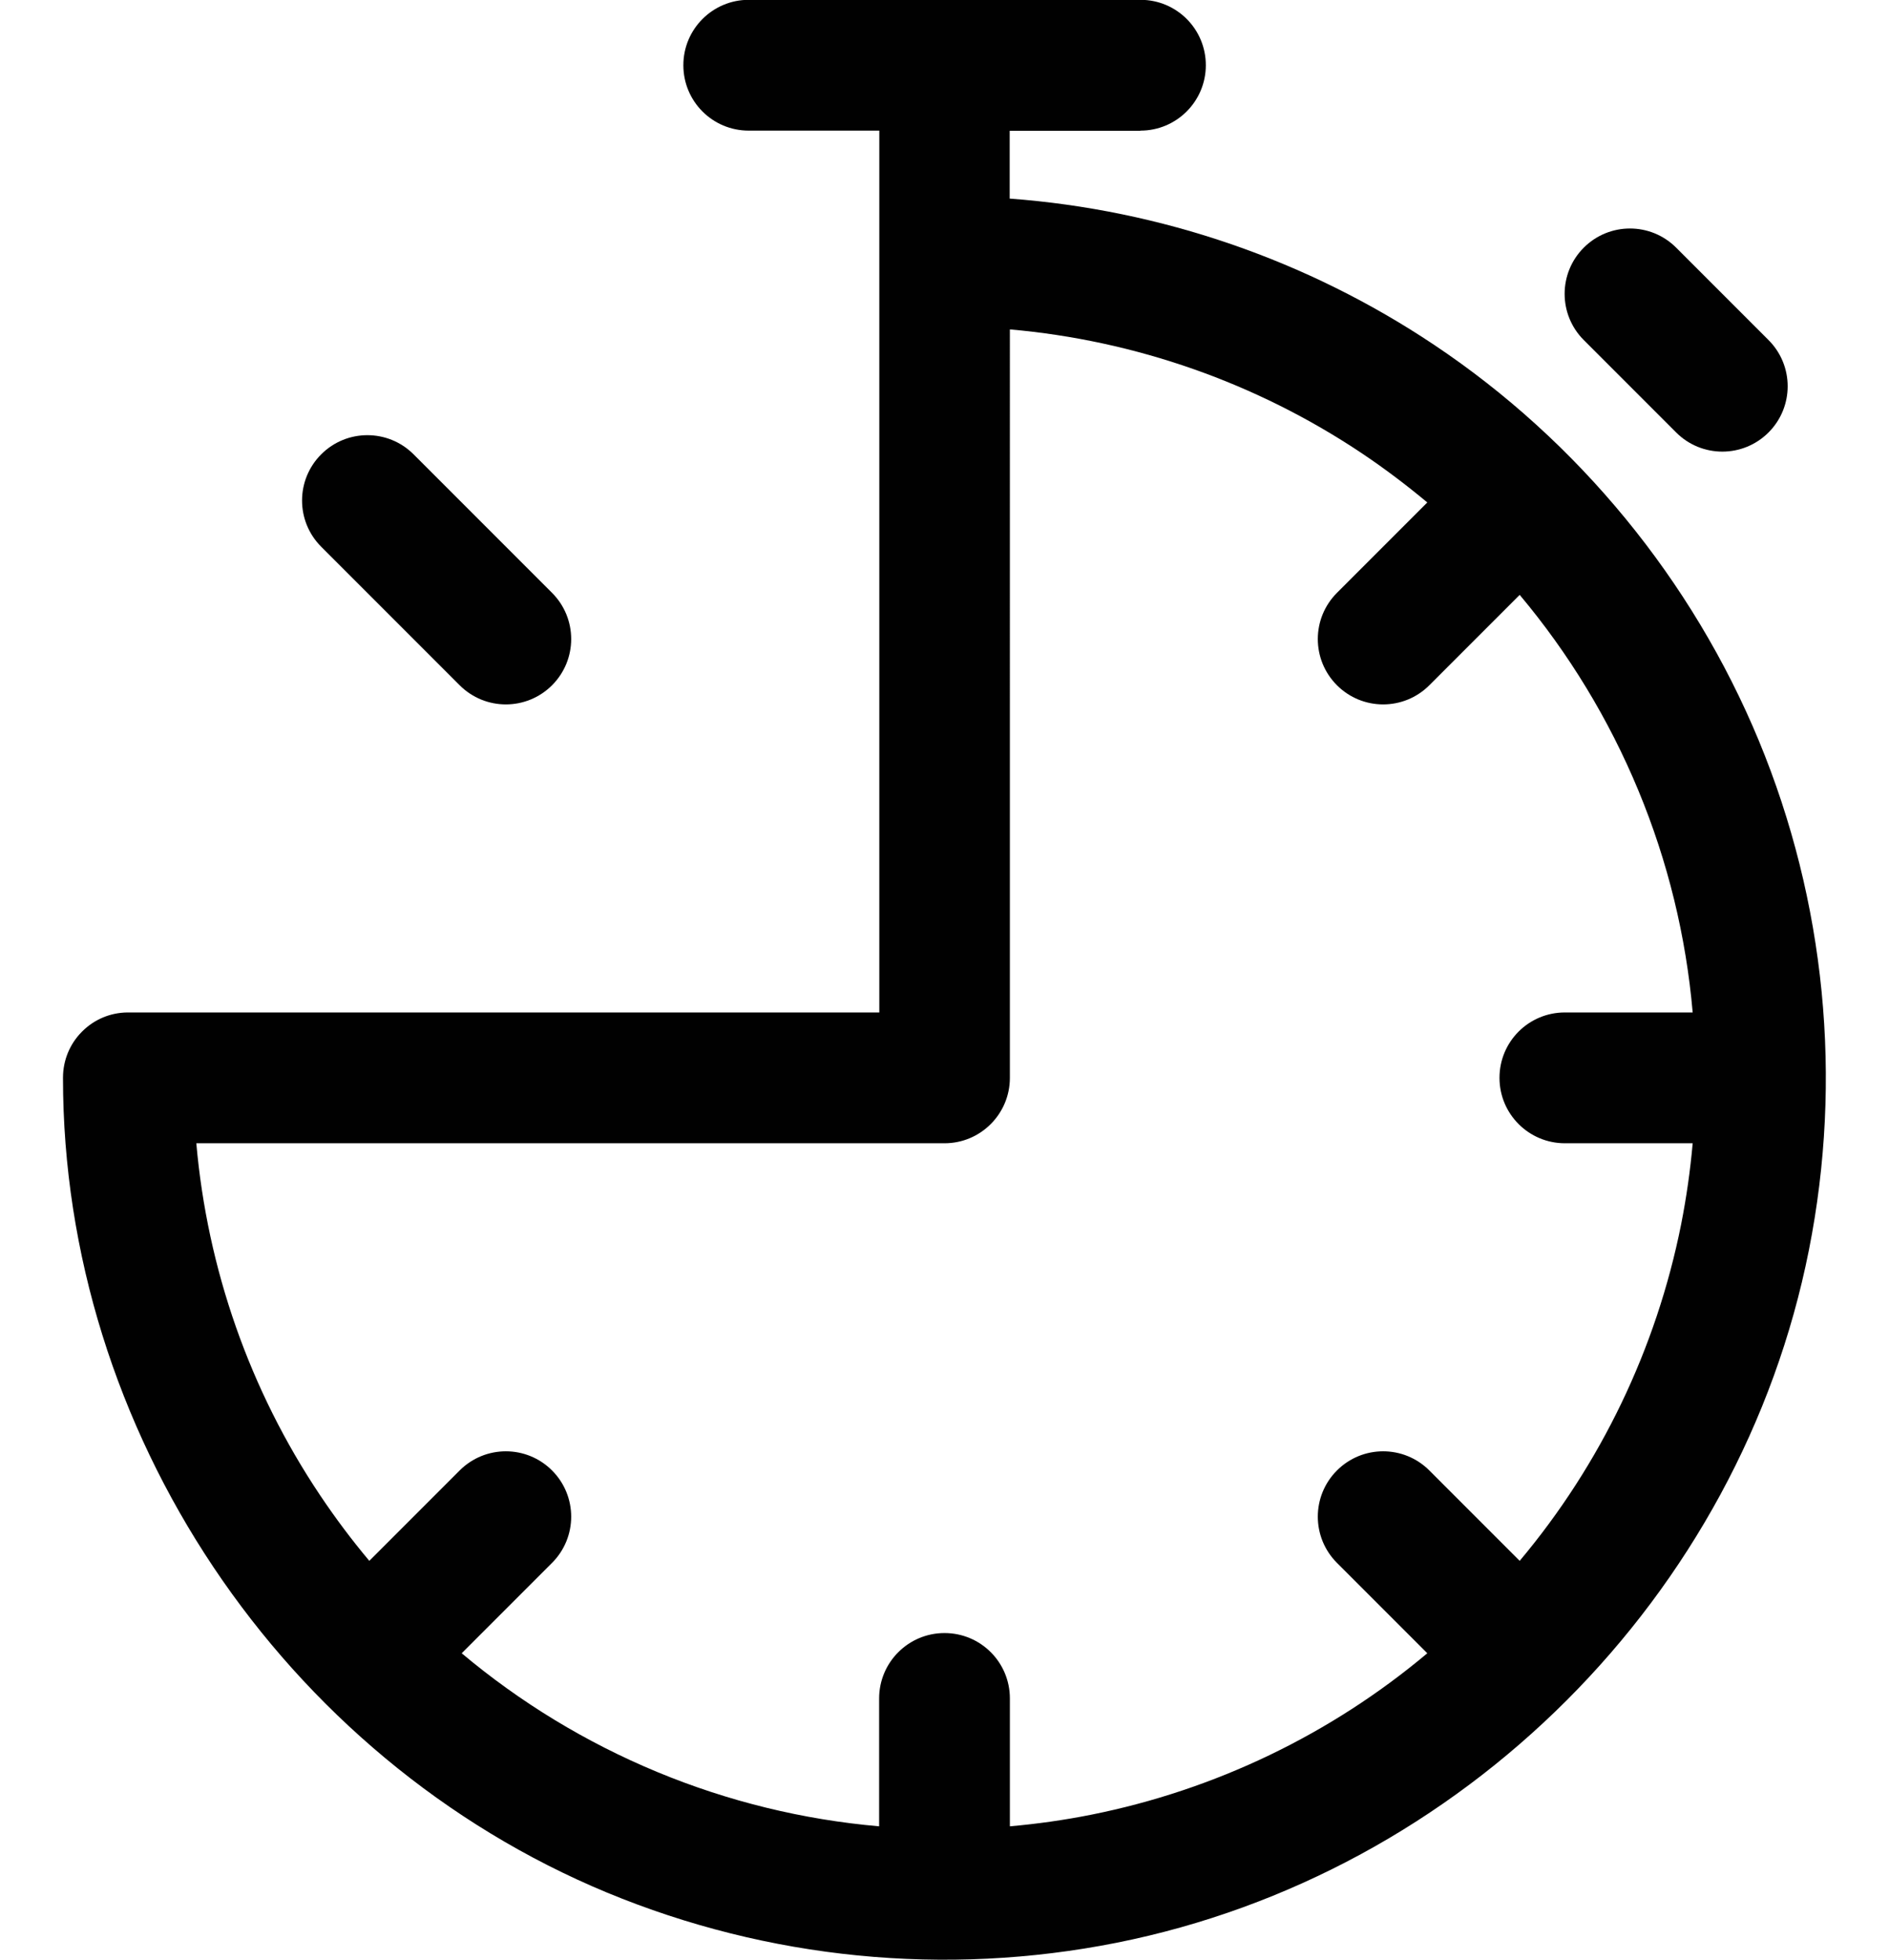 <svg viewBox="0 0 102.86 106.67" xmlns="http://www.w3.org/2000/svg" data-sanitized-data-name="Capa 1" data-name="Capa 1" id="Capa_1">
  <defs>
    <style>
      .cls-1, .cls-2 {
        fill: #010101;
      }

      .cls-2 {
        fill-rule: evenodd;
      }
    </style>
  </defs>
  <path d="M62.1,7.11c1.96,0,3.56-1.59,3.56-3.56s-1.59-3.56-3.56-3.56h-21.33c-1.96,0-3.56,1.59-3.56,3.56s1.59,3.56,3.56,3.56h7.11V55.11H6.94c-.95,.01-1.81,.39-2.44,1.01l-.03,.03-.03,.03c-.63,.64-1.01,1.52-1.01,2.49,0,19.2,11.96,37.02,29.63,44.35,8.77,3.63,18.42,4.58,27.73,2.73,18.84-3.75,33.97-18.87,37.71-37.71,1.85-9.31,.9-18.96-2.73-27.73-3.62-8.73-9.83-16.3-17.68-21.54-6.9-4.61-14.87-7.35-23.11-7.96v-3.69h7.11Zm15.73,72.93l4.92,4.92c4.41-5.25,7.44-11.55,8.79-18.31,.29-1.47,.5-2.94,.63-4.42h-6.96c-1.96,0-3.56-1.59-3.56-3.56s1.59-3.56,3.56-3.56h6.96c-.36-4.14-1.35-8.21-2.96-12.09-1.61-3.88-3.79-7.46-6.46-10.64l-4.92,4.92c-1.39,1.39-3.64,1.39-5.03,0-1.39-1.39-1.39-3.64,0-5.03l4.92-4.92c-1.14-.95-2.33-1.85-3.57-2.68-5.73-3.83-12.33-6.14-19.16-6.74V58.67c0,1.96-1.59,3.56-3.56,3.56H10.69c.6,6.83,2.9,13.43,6.74,19.16,.83,1.24,1.73,2.44,2.68,3.57l4.92-4.92c1.39-1.39,3.64-1.39,5.03,0,1.39,1.39,1.39,3.64,0,5.03l-4.92,4.92c3.18,2.67,6.76,4.85,10.64,6.46,3.88,1.61,7.96,2.6,12.09,2.96v-6.96c0-1.96,1.59-3.56,3.56-3.56s3.56,1.59,3.56,3.56v6.96c1.48-.13,2.96-.34,4.42-.63,6.76-1.35,13.06-4.38,18.31-8.79l-4.92-4.92c-1.39-1.39-1.39-3.64,0-5.03,1.39-1.39,3.64-1.39,5.03,0Z" class="cls-2"></path>
  <path d="M96.3,23.54c-1.39,1.39-3.64,1.39-5.03,0l-5.03-5.03c-1.39-1.39-1.39-3.64,0-5.03,1.39-1.39,3.64-1.39,5.03,0l5.03,5.03c1.39,1.39,1.39,3.64,0,5.03Z" class="cls-1"></path>
  <path d="M22.52,24.73c-1.39-1.39-3.64-1.39-5.03,0s-1.39,3.64,0,5.03l7.54,7.54c1.39,1.39,3.64,1.39,5.03,0,1.39-1.39,1.39-3.64,0-5.03l-7.54-7.54Z" class="cls-1"></path>
</svg>